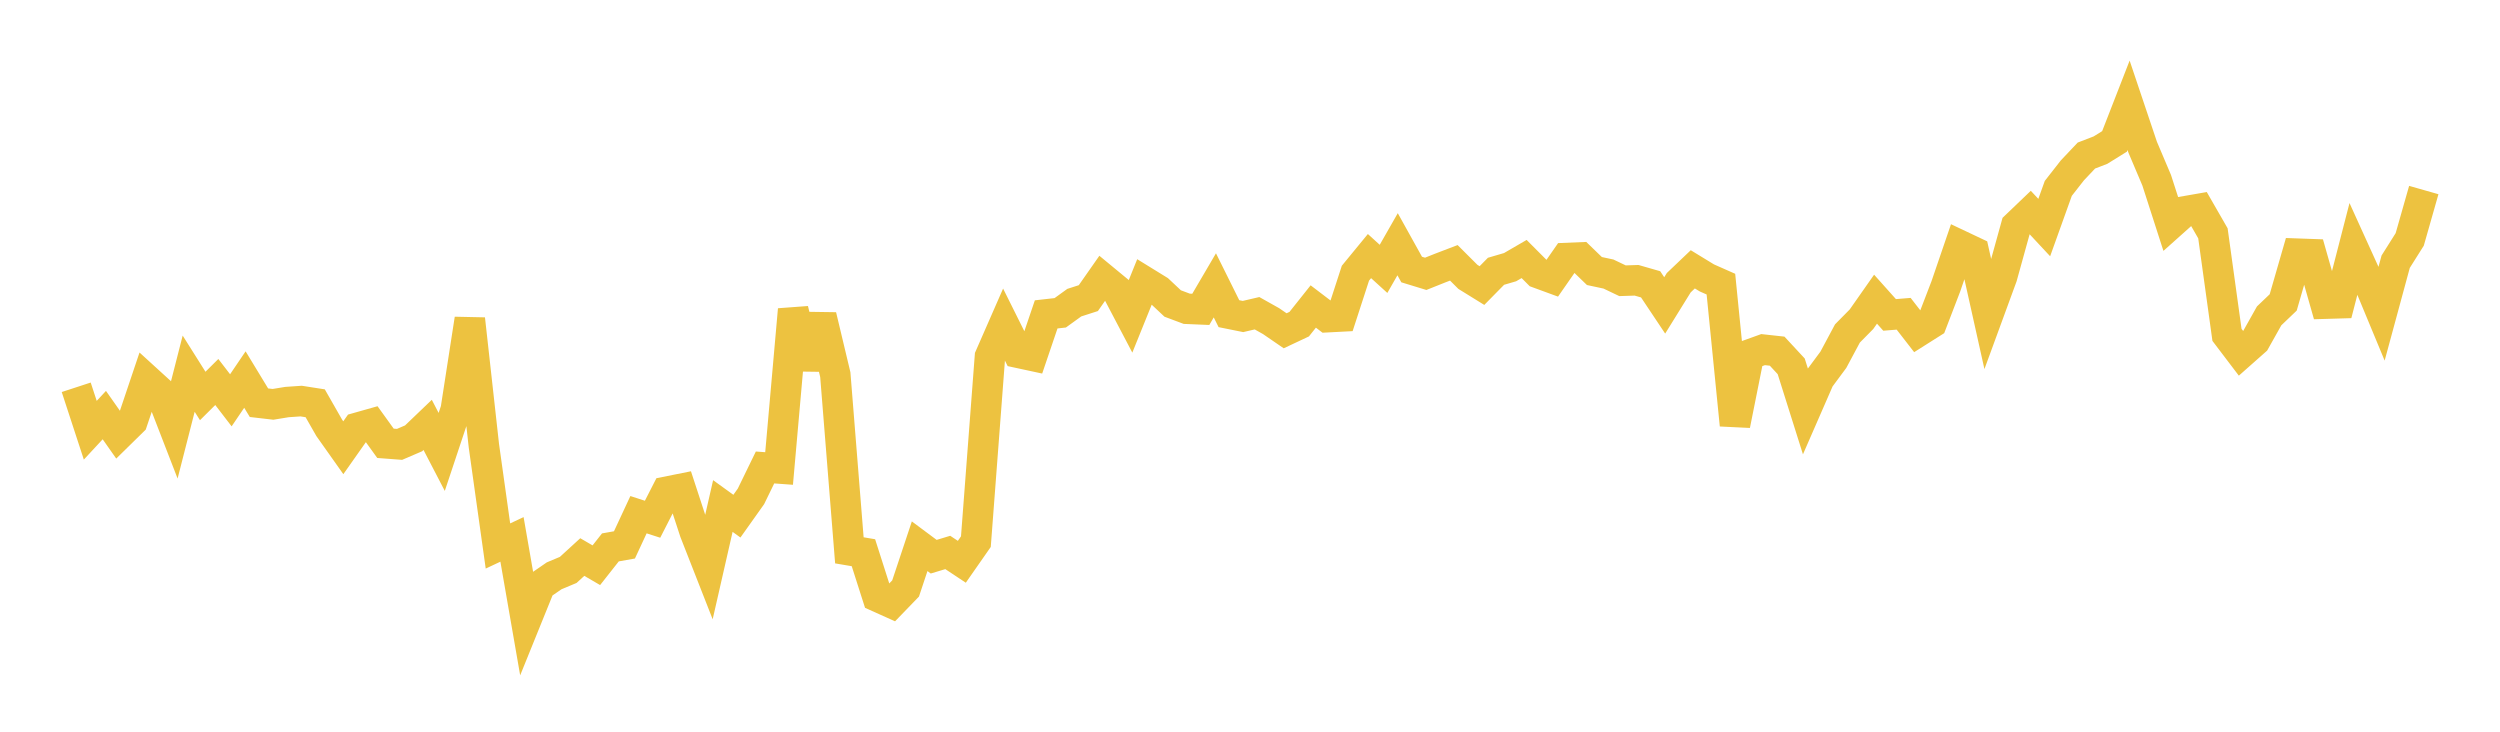 <svg width="164" height="48" xmlns="http://www.w3.org/2000/svg" xmlns:xlink="http://www.w3.org/1999/xlink"><path fill="none" stroke="rgb(237,194,64)" stroke-width="2" d="M5,25.406L5.922,28.224L6.844,27.23L7.766,28.543L8.689,27.637L9.611,24.897L10.533,25.738L11.455,28.119L12.377,24.513L13.299,25.976L14.222,25.059L15.144,26.26L16.066,24.899L16.988,26.418L17.91,26.525L18.832,26.374L19.754,26.311L20.677,26.455L21.599,28.069L22.521,29.372L23.443,28.062L24.365,27.801L25.287,29.081L26.21,29.151L27.132,28.755L28.054,27.872L28.976,29.646L29.898,26.877L30.82,20.929L31.743,29.242L32.665,35.817L33.587,35.384L34.509,40.685L35.431,38.408L36.353,37.773L37.275,37.387L38.198,36.542L39.12,37.079L40.042,35.909L40.964,35.745L41.886,33.764L42.808,34.062L43.731,32.256L44.653,32.071L45.575,34.888L46.497,37.239L47.419,33.194L48.341,33.86L49.263,32.562L50.186,30.666L51.108,30.733L52.03,20.309L52.952,24.133L53.874,20.713L54.796,24.577L55.719,36.102L56.641,36.258L57.563,39.144L58.485,39.558L59.407,38.604L60.329,35.833L61.251,36.52L62.174,36.241L63.096,36.853L64.018,35.532L64.94,23.395L65.862,21.29L66.784,23.141L67.707,23.34L68.629,20.624L69.551,20.52L70.473,19.854L71.395,19.557L72.317,18.239L73.24,19.001L74.162,20.756L75.084,18.475L76.006,19.043L76.928,19.909L77.85,20.255L78.772,20.294L79.695,18.719L80.617,20.577L81.539,20.763L82.461,20.548L83.383,21.066L84.305,21.699L85.228,21.265L86.15,20.106L87.072,20.808L87.994,20.76L88.916,17.922L89.838,16.799L90.76,17.638L91.683,16.022L92.605,17.681L93.527,17.963L94.449,17.595L95.371,17.242L96.293,18.162L97.216,18.733L98.138,17.796L99.06,17.526L99.982,16.991L100.904,17.916L101.826,18.254L102.749,16.926L103.671,16.888L104.593,17.78L105.515,17.977L106.437,18.417L107.359,18.387L108.281,18.652L109.204,20.035L110.126,18.546L111.048,17.668L111.97,18.231L112.892,18.639L113.814,27.878L114.737,23.267L115.659,22.935L116.581,23.036L117.503,24.031L118.425,26.957L119.347,24.844L120.269,23.6L121.192,21.875L122.114,20.941L123.036,19.626L123.958,20.658L124.88,20.583L125.802,21.771L126.725,21.187L127.647,18.786L128.569,16.091L129.491,16.527L130.413,20.666L131.335,18.15L132.257,14.822L133.18,13.939L134.102,14.928L135.024,12.358L135.946,11.179L136.868,10.204L137.79,9.849L138.713,9.276L139.635,6.908L140.557,9.651L141.479,11.826L142.401,14.688L143.323,13.864L144.246,13.703L145.168,15.306L146.09,21.966L147.012,23.18L147.934,22.364L148.856,20.72L149.778,19.839L150.701,16.641L151.623,16.674L152.545,19.92L153.467,19.893L154.389,16.314L155.311,18.344L156.234,20.568L157.156,17.168L158.078,15.705L159,12.467"></path></svg>